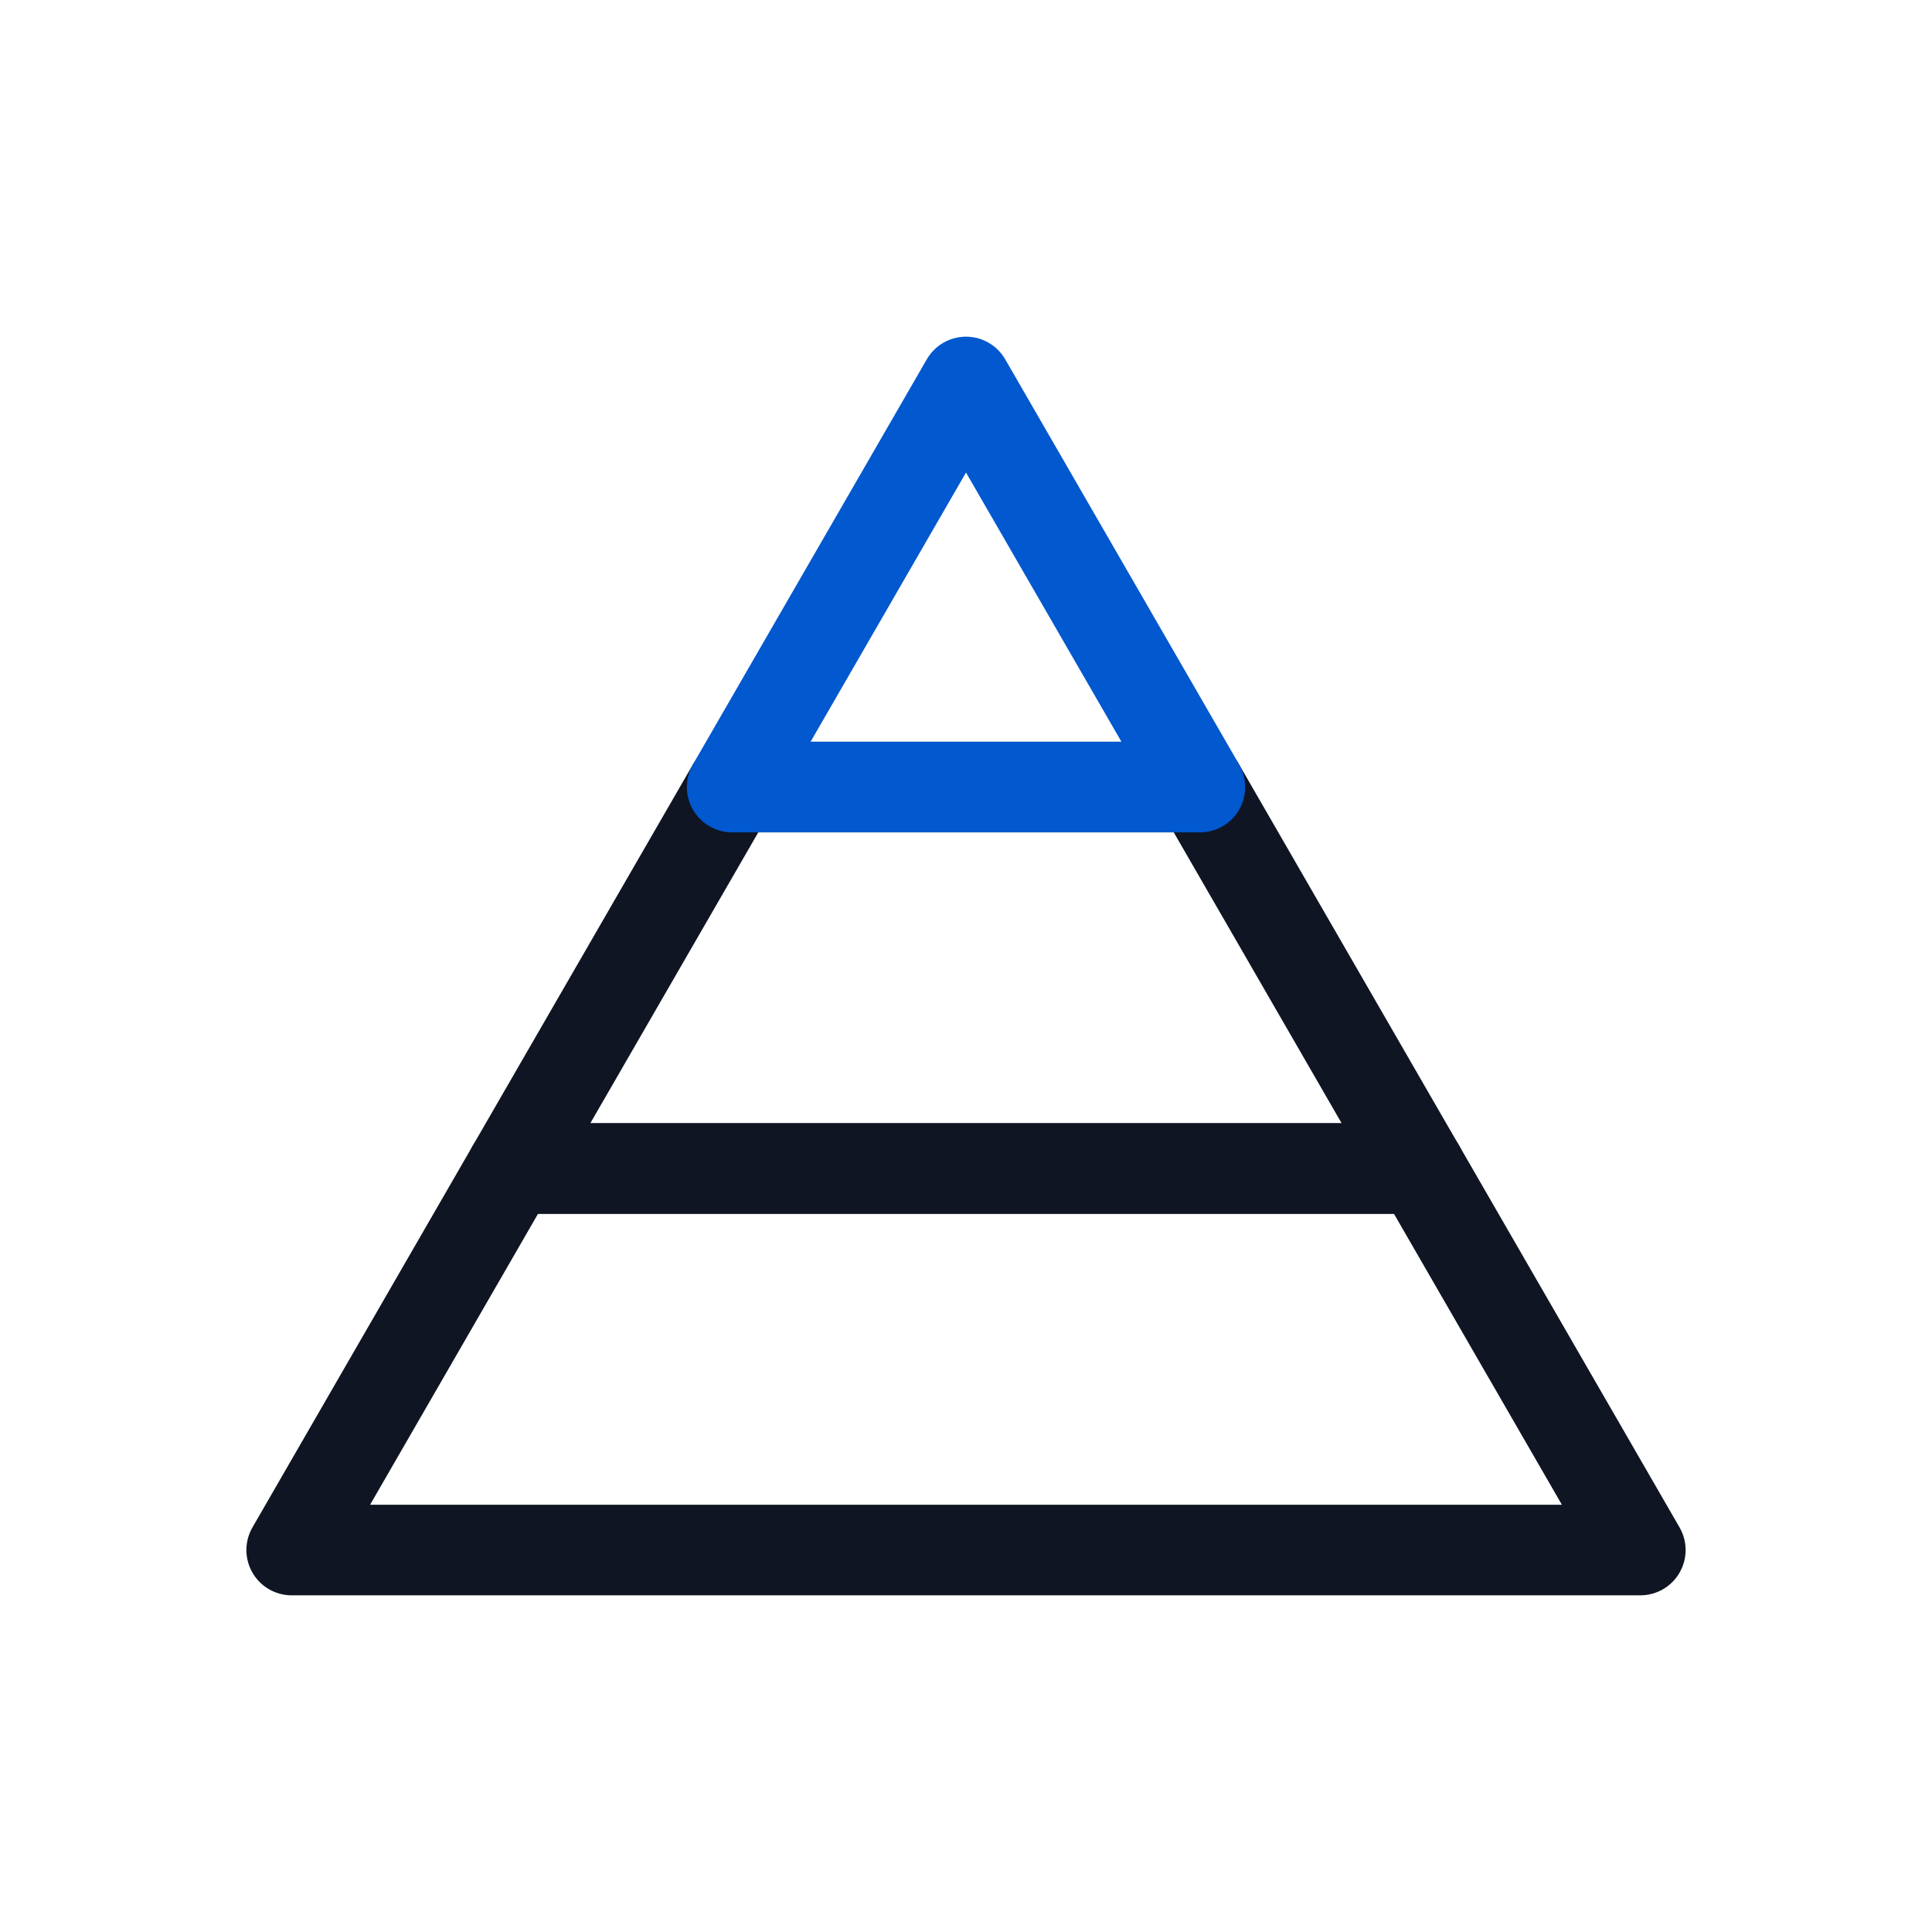 <?xml version="1.0" encoding="utf-8"?>
<!-- Generator: Adobe Illustrator 16.0.0, SVG Export Plug-In . SVG Version: 6.00 Build 0)  -->
<!DOCTYPE svg PUBLIC "-//W3C//DTD SVG 1.1//EN" "http://www.w3.org/Graphics/SVG/1.1/DTD/svg11.dtd">
<svg version="1.1" id="Layer_5" xmlns="http://www.w3.org/2000/svg" xmlns:xlink="http://www.w3.org/1999/xlink" x="0px" y="0px"
	 width="64px" height="64px" viewBox="0 0 64 64" enable-background="new 0 0 64 64" xml:space="preserve">
<polygon fill="none" stroke="#0F1522" stroke-width="3" stroke-linejoin="round" points="46.525,37.815 39.748,26.073 
	24.253,26.073 17.473,37.815 16.957,38.708 47.042,38.708 "/>
<polygon fill="none" stroke="#0158CF" stroke-width="3" stroke-linejoin="round" points="32,12.653 24.253,26.073 39.748,26.073 "/>
<polygon fill="none" stroke="#0F1522" stroke-width="3" stroke-linejoin="round" points="47.042,38.708 16.957,38.708 9.662,51.347 
	54.338,51.347 "/>
</svg>
